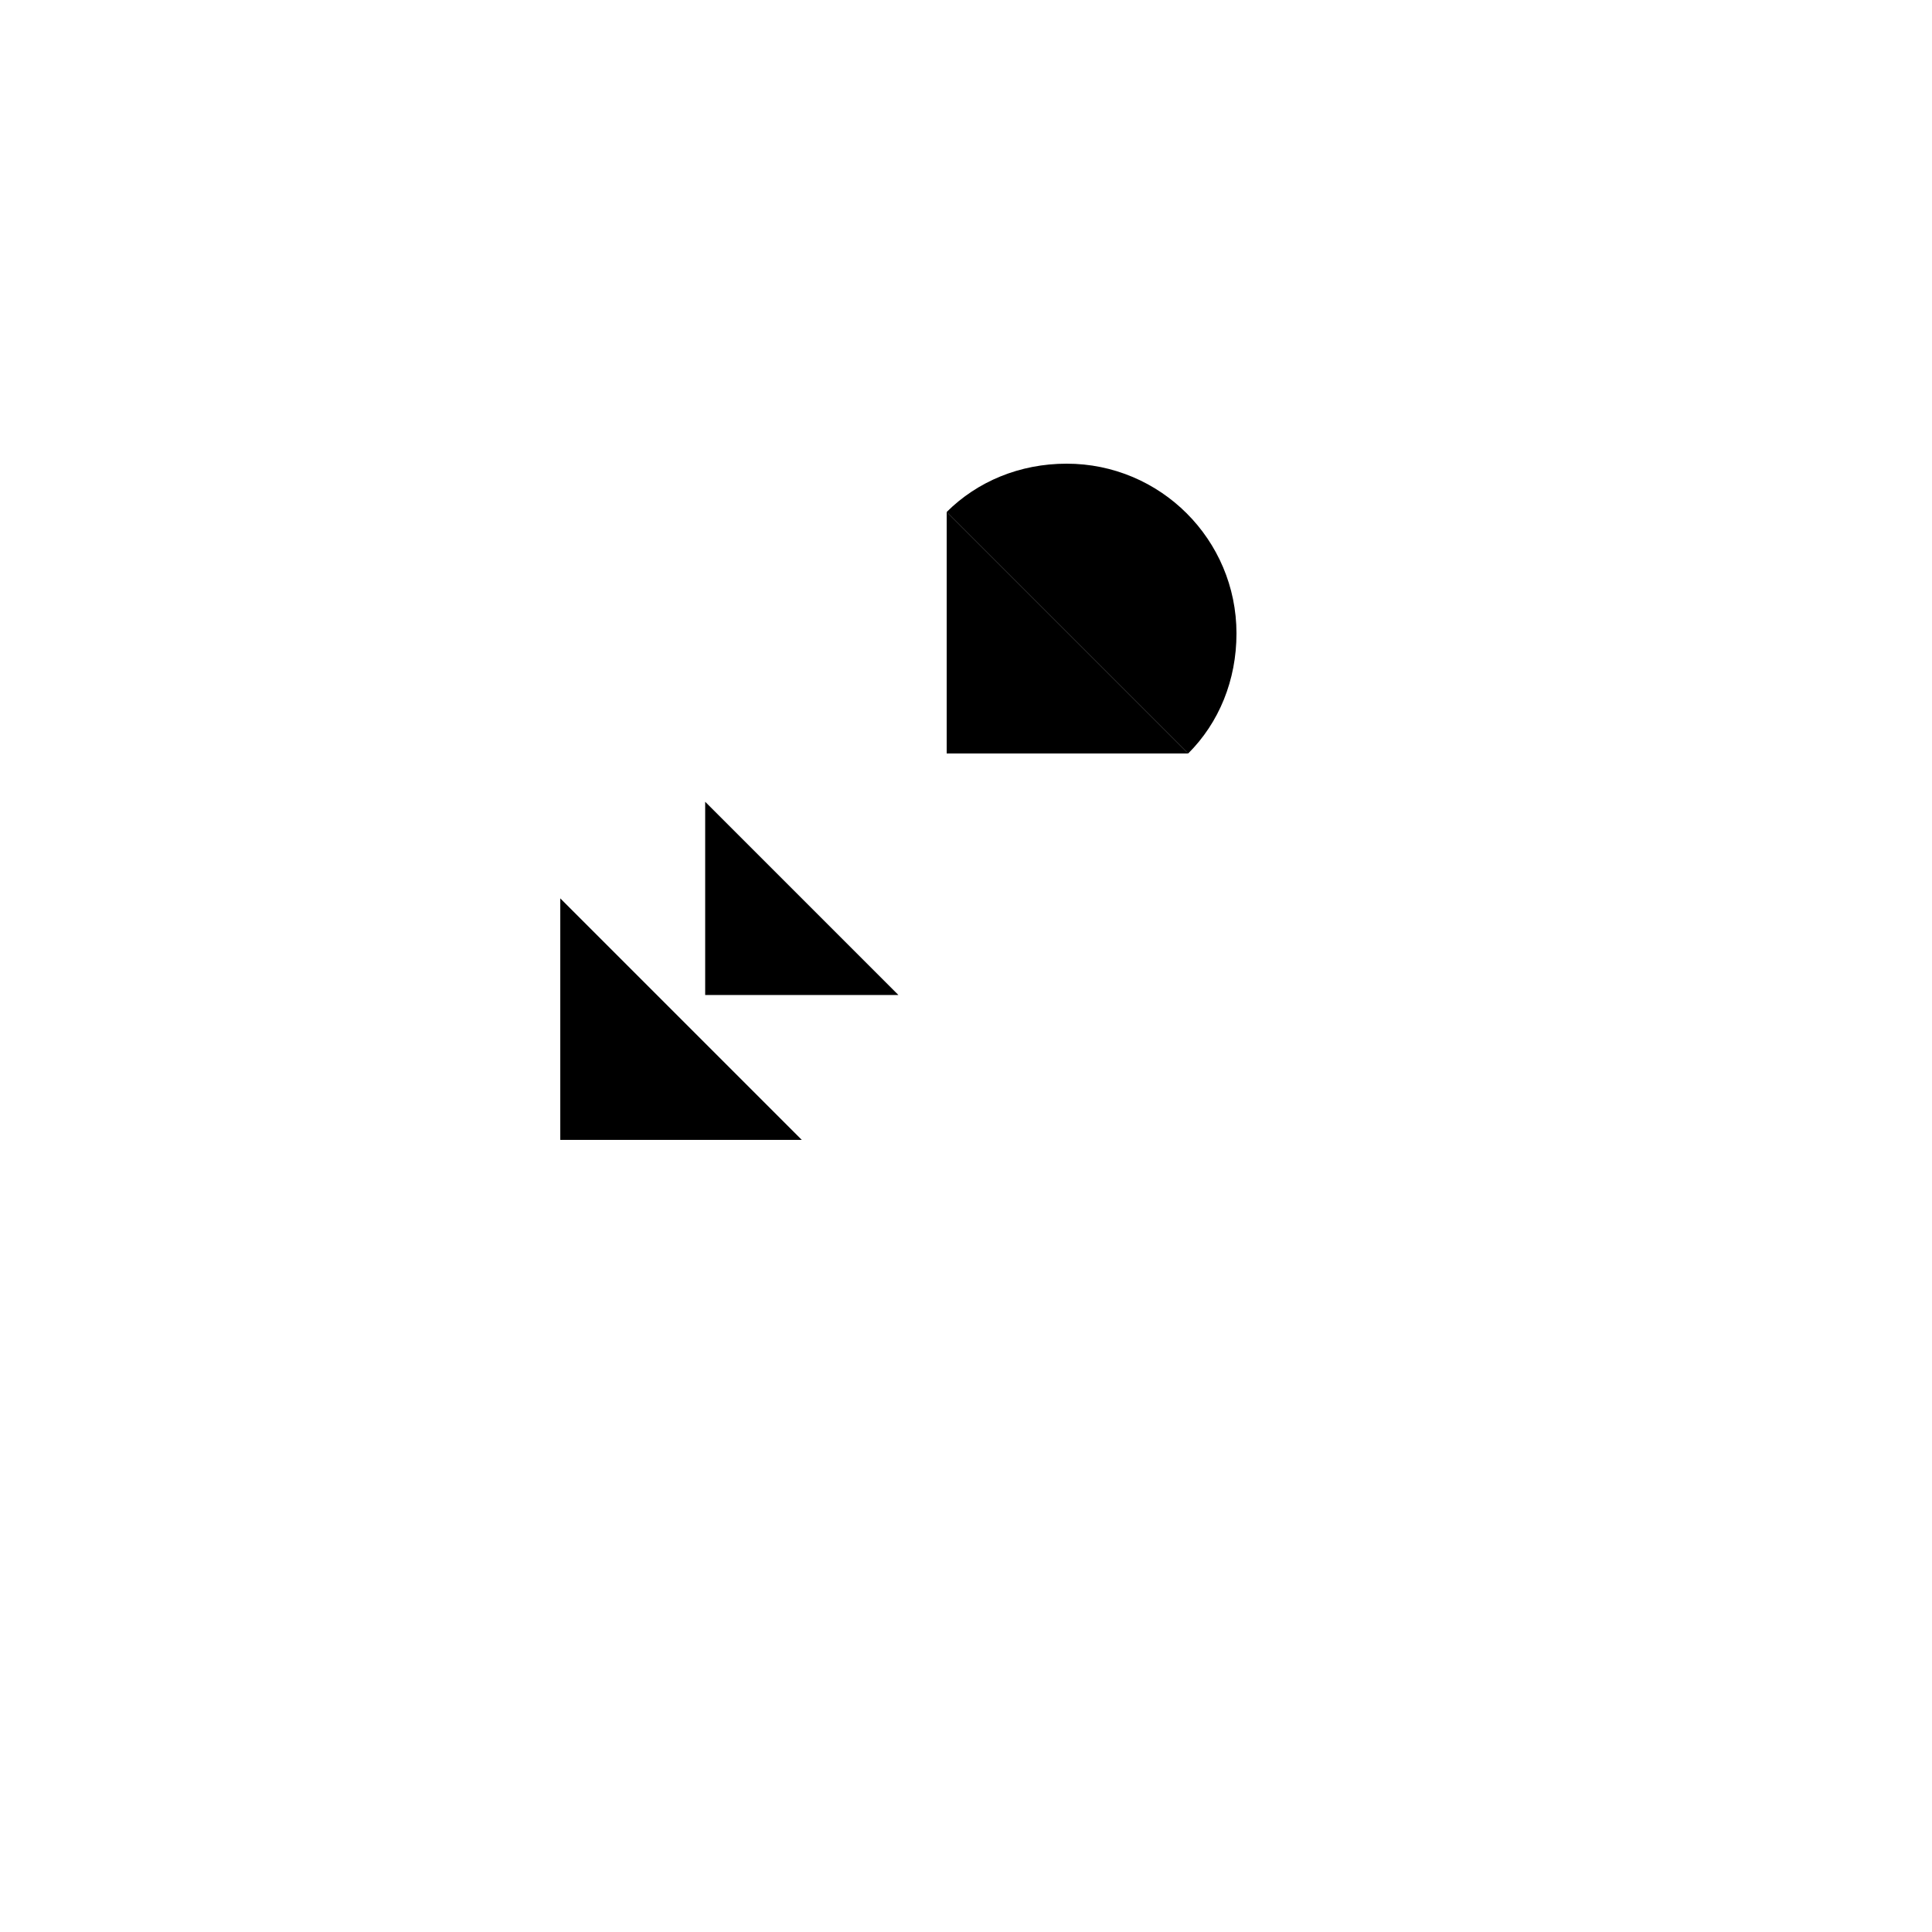 <svg xmlns="http://www.w3.org/2000/svg" version="1.1" xmlns:xlink="http://www.w3.org/1999/xlink" width="100%" height="100%" id="svgWorkerArea" viewBox="-25 -25 625 625" xmlns:idraw="https://idraw.muisca.co" style="background: white;"><defs id="defsdoc"><pattern id="patternBool" x="0" y="0" width="10" height="10" patternUnits="userSpaceOnUse" patternTransform="rotate(35)"><circle cx="5" cy="5" r="4" style="stroke: none;fill: #ff000070;"></circle></pattern></defs><g id="fileImp-673164325" class="cosito"><path id="pathImp-888710672" fill="none" stroke="none" class="grouped" d="M62.5 62.5C62.5 62.5 437.5 62.5 437.5 62.5 437.5 62.5 437.5 437.5 437.5 437.5 437.5 437.5 62.5 437.5 62.5 437.5 62.5 437.5 62.5 62.5 62.5 62.5"></path><path id="pathImp-786603674" class="grouped" d="M125 375C125 375 250 250 250 250"></path><path id="pathImp-847998851" class="grouped" d="M281.25 140.625C281.25 140.625 281.25 218.75 281.25 218.75 281.25 218.75 359.375 218.75 359.375 218.75"></path><path id="pathImp-199380175" class="grouped" d="M203.125 234.375C203.125 234.375 203.125 296.875 203.125 296.875 203.125 296.875 265.625 296.875 265.625 296.875"></path><path id="pathImp-485544870" class="grouped" d="M156.25 265.625C156.25 265.625 156.25 343.75 156.25 343.75 156.25 343.75 234.375 343.75 234.375 343.75"></path><path id="pathImp-687423095" class="grouped" d="M156.25 265.625C156.25 265.625 210.969 210.906 210.969 210.906M242.578 179.297C242.578 179.297 281.25 140.625 281.25 140.625"></path><path id="pathImp-916263249" class="grouped" d="M359.375 218.75C369.344 208.812 375 195.078 375 179.906 374.991 149.567 350.386 124.983 320.047 125 304.891 125 291.188 130.734 281.25 140.625"></path><path id="pathImp-862526249" class="grouped" d="M234.375 343.75C234.375 343.75 289.047 289.078 289.047 289.078M320.422 257.703C320.422 257.703 359.375 218.75 359.375 218.75"></path><path id="pathImp-832516180" class="grouped" d="M109.375 109.375C109.375 109.375 390.625 390.625 390.625 390.625"></path></g></svg>